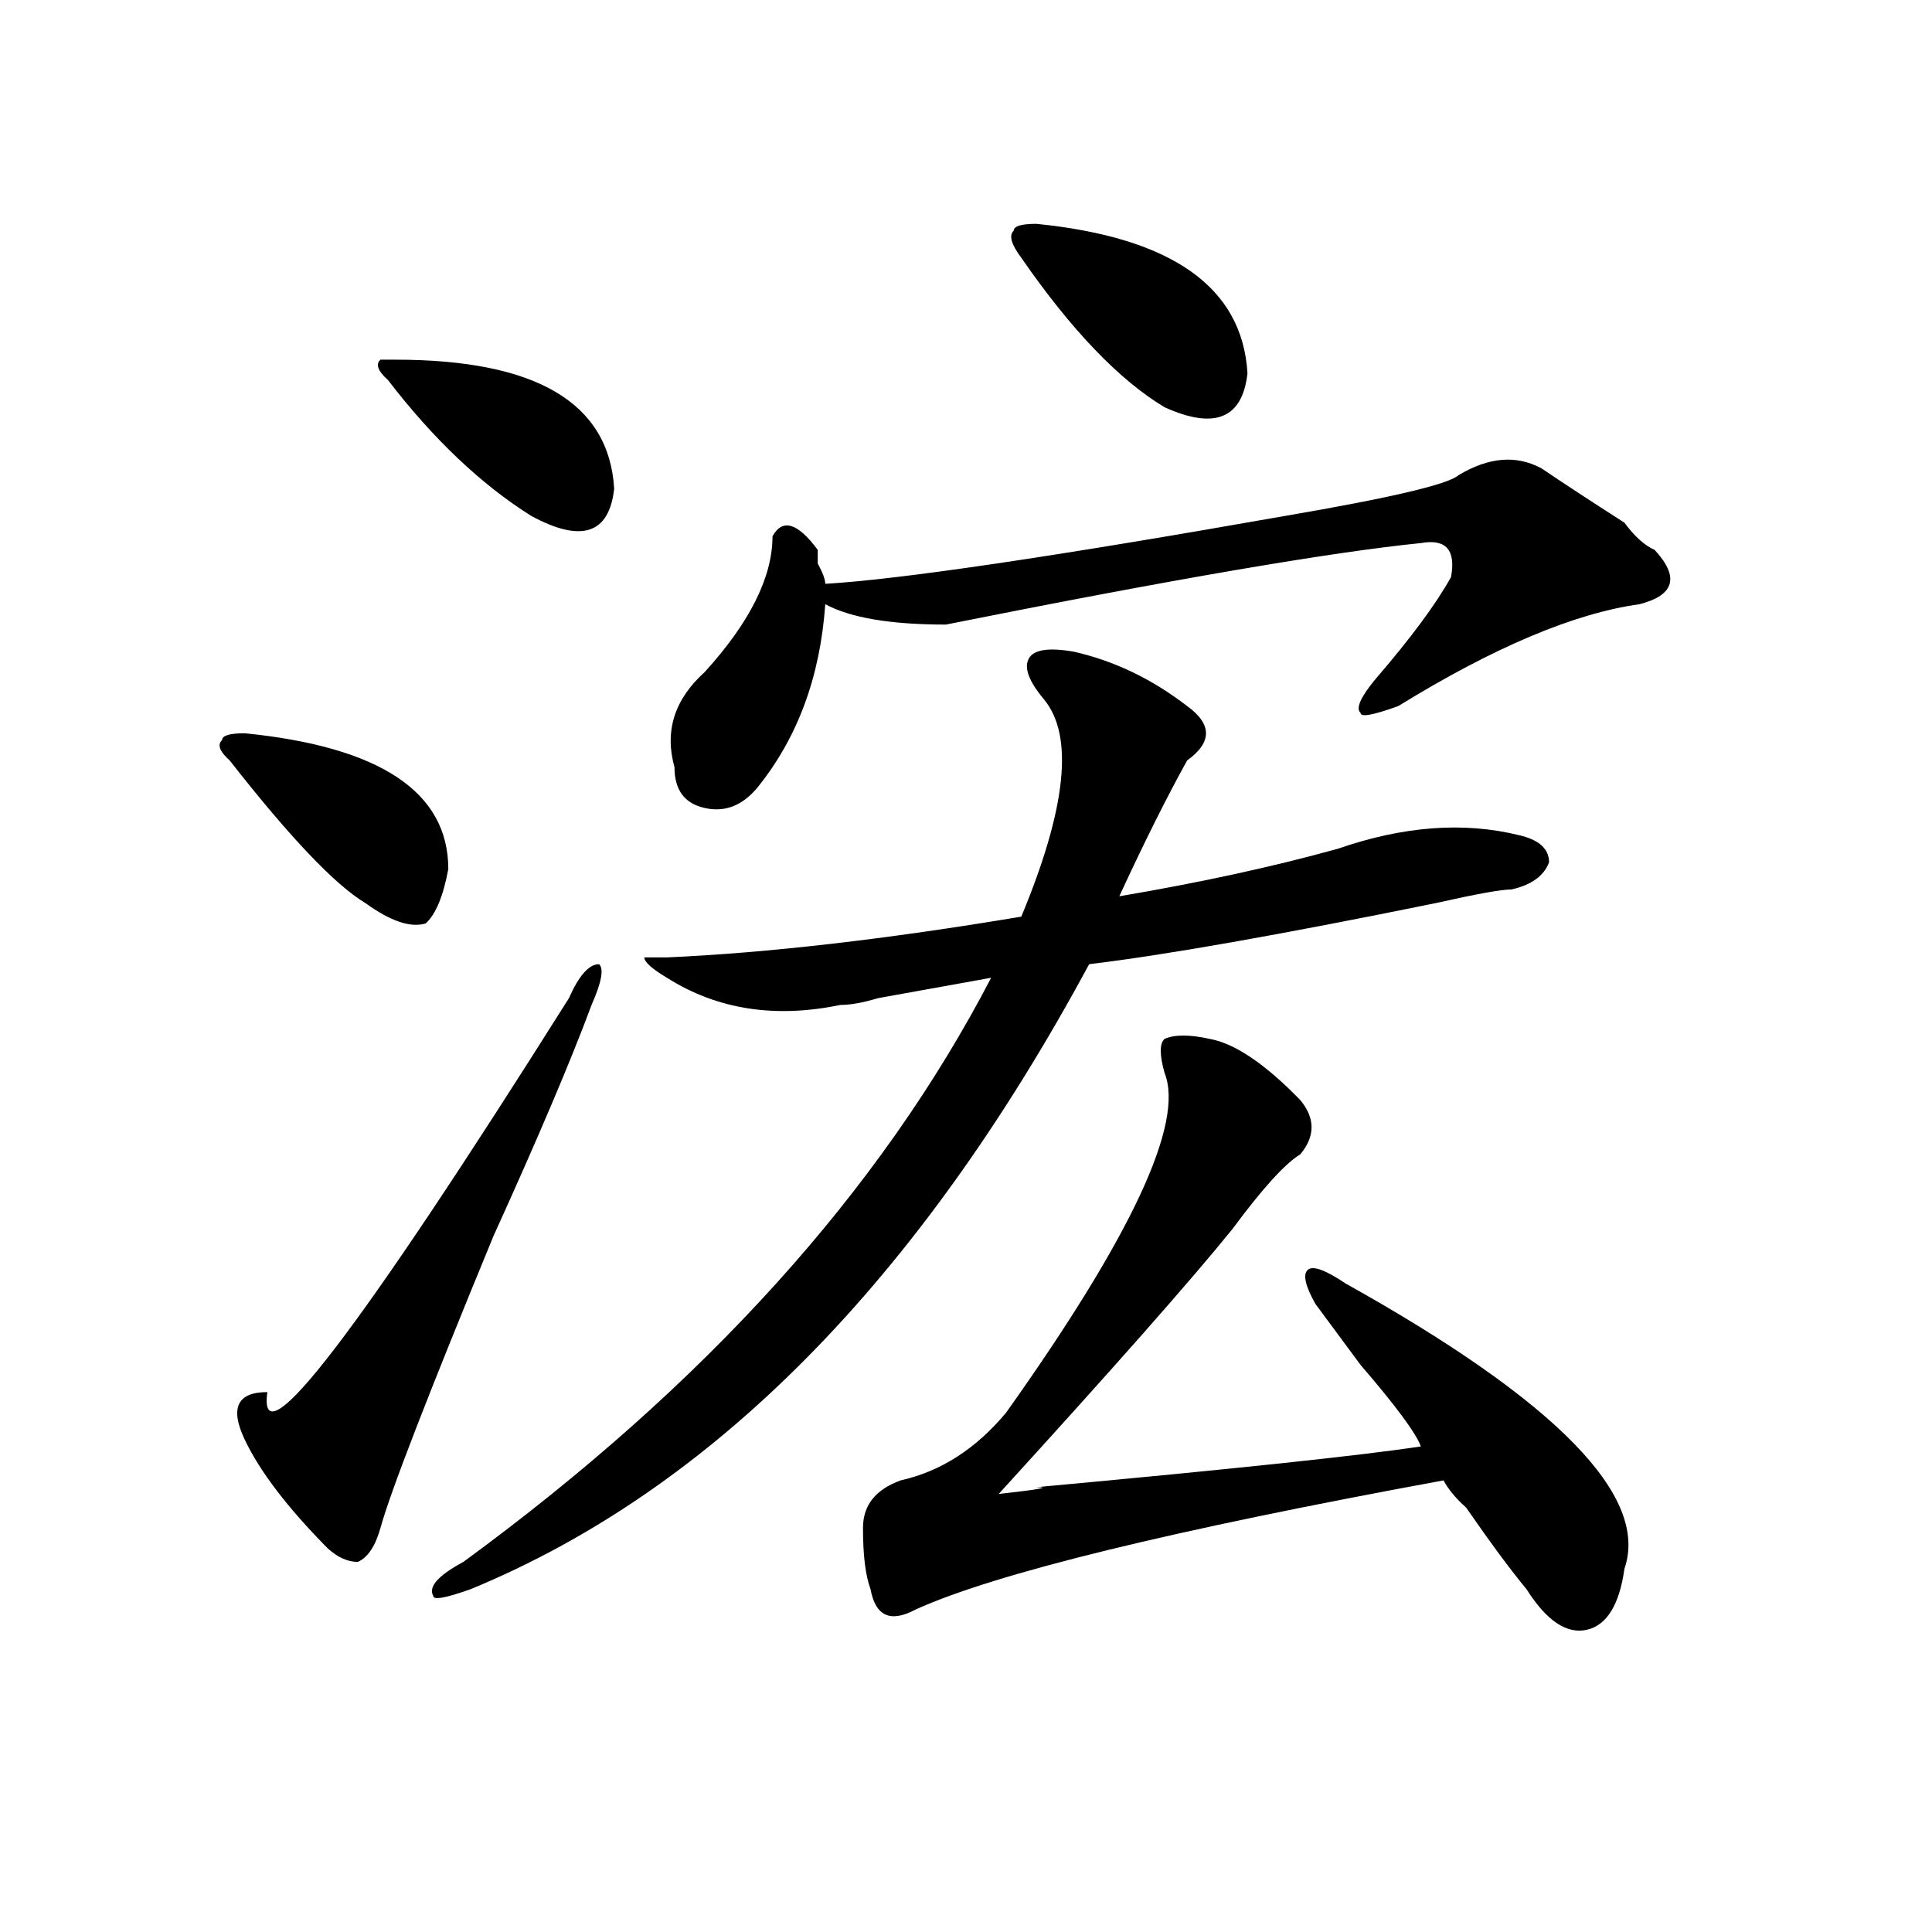 <?xml version="1.0" encoding="utf-8"?>
<!-- Generator: Adobe Illustrator 16.0.0, SVG Export Plug-In . SVG Version: 6.00 Build 0)  -->
<!DOCTYPE svg PUBLIC "-//W3C//DTD SVG 1.1//EN" "http://www.w3.org/Graphics/SVG/1.1/DTD/svg11.dtd">
<svg version="1.1" id="图层_1" xmlns="http://www.w3.org/2000/svg" xmlns:xlink="http://www.w3.org/1999/xlink" x="0px" y="0px"
	 width="1000px" height="1000px" viewBox="0 0 1000 1000" enable-background="new 0 0 1000 1000" xml:space="preserve">
<path d="M126.68,379.531c70.242,7.031,105.363,30.487,105.363,70.313c-2.622,14.063-6.524,23.456-11.707,28.125
	c-7.805,2.362-18.231-1.153-31.219-10.547c-15.609-9.339-39.023-33.948-70.242-73.828c-5.244-4.669-6.524-8.185-3.902-10.547
	C114.973,380.739,118.875,379.531,126.68,379.531z M306.188,520.156c-10.427,28.125-27.316,68.005-50.73,119.531
	c-33.841,82.067-53.353,132.44-58.535,151.172c-2.622,9.394-6.524,15.271-11.707,17.578c-5.244,0-10.427-2.308-15.609-7.031
	c-20.854-21.094-35.121-39.825-42.926-56.25c-7.805-16.37-3.902-24.609,11.707-24.609c-5.244,37.519,46.828-30.433,156.094-203.906
	c5.183-11.7,10.365-17.578,15.609-17.578C312.65,501.425,311.37,508.456,306.188,520.156z M204.727,186.172
	c72.803,0,110.546,22.302,113.168,66.797c-2.622,23.456-16.951,28.125-42.926,14.063c-26.036-16.37-50.73-39.825-74.145-70.313
	c-5.244-4.669-6.524-8.185-3.902-10.547H204.727z M555.938,337.344c20.792,4.724,40.304,14.063,58.535,28.125
	c12.987,9.394,12.987,18.786,0,28.125c-10.427,18.786-22.134,42.188-35.121,70.313c41.584-7.031,79.327-15.216,113.168-24.609
	c33.779-11.7,64.998-14.063,93.656-7.031c10.365,2.362,15.609,7.031,15.609,14.063c-2.622,7.031-9.146,11.755-19.512,14.063
	c-5.244,0-18.231,2.362-39.023,7.031c-80.669,16.425-140.484,26.972-179.508,31.641C475.269,663.144,368.625,770.974,243.75,822.5
	c-13.049,4.669-19.512,5.822-19.512,3.516c-2.622-4.725,2.561-10.547,15.609-17.578c124.875-91.406,215.909-192.151,273.164-302.344
	c-13.049,2.362-32.561,5.878-58.535,10.547c-7.805,2.362-14.329,3.516-19.512,3.516c-33.841,7.031-63.779,2.362-89.754-14.063
	c-7.805-4.669-11.707-8.185-11.707-10.547h11.707c52.011-2.308,113.168-9.339,183.41-21.094
	c23.414-56.25,27.316-93.714,11.707-112.5c-7.805-9.339-10.427-16.37-7.805-21.094C535.084,336.19,542.889,335.036,555.938,337.344z
	 M754.957,245.938c15.609-9.339,29.877-10.547,42.926-3.516c10.365,7.031,24.694,16.425,42.926,28.125
	c5.183,7.031,10.365,11.755,15.609,14.063c12.987,14.063,10.365,23.456-7.805,28.125c-33.841,4.724-75.486,22.302-124.875,52.734
	c-13.049,4.724-19.512,5.878-19.512,3.516c-2.622-2.308,0-8.185,7.805-17.578c18.17-21.094,31.219-38.672,39.023-52.734
	c2.561-14.063-2.622-19.886-15.609-17.578c-46.828,4.724-128.777,18.786-245.848,42.188c-28.658,0-49.45-3.516-62.438-10.547
	c-2.622,37.519-14.329,69.159-35.121,94.922c-7.805,9.394-16.951,12.909-27.316,10.547c-10.427-2.308-15.609-9.339-15.609-21.094
	c-5.244-18.731,0-35.156,15.609-49.219c23.414-25.763,35.121-49.219,35.121-70.313c5.183-9.339,12.987-7.031,23.414,7.031v7.031
	c2.561,4.724,3.902,8.239,3.902,10.547c39.023-2.308,118.351-14.063,238.043-35.156
	C719.836,257.692,749.713,250.661,754.957,245.938z M626.18,537.734c12.987,2.362,28.597,12.909,46.828,31.641
	c7.805,9.394,7.805,18.786,0,28.125c-7.805,4.724-19.512,17.578-35.121,38.672c-20.854,25.817-61.157,71.521-120.973,137.109
	c20.792-2.308,27.316-3.516,19.512-3.516c101.461-9.339,167.801-16.37,199.02-21.094c-2.622-7.031-13.049-21.094-31.219-42.188
	c-10.427-14.063-18.231-24.609-23.414-31.641c-5.244-9.339-6.524-15.216-3.902-17.578c2.561-2.308,9.085,0,19.512,7.031
	c109.266,60.974,157.374,110.192,144.387,147.656c-2.622,18.731-9.146,29.278-19.512,31.641
	c-10.427,2.307-20.854-4.725-31.219-21.094c-7.805-9.394-18.231-23.401-31.219-42.188c-5.244-4.669-9.146-9.339-11.707-14.063
	c-140.484,25.817-231.58,48.01-273.164,66.797c-13.049,7.031-20.854,3.516-23.414-10.547c-2.622-7.031-3.902-17.578-3.902-31.641
	c0-11.7,6.463-19.886,19.512-24.609c20.792-4.669,39.023-16.37,54.633-35.156c64.998-91.406,92.314-149.964,81.949-175.781
	c-2.622-9.339-2.622-15.216,0-17.578C607.948,535.427,615.753,535.427,626.18,537.734z M536.426,115.859
	c70.242,7.031,106.644,32.849,109.266,77.344c-2.622,23.456-16.951,29.333-42.926,17.578c-23.414-14.063-48.17-39.825-74.145-77.344
	c-5.244-7.031-6.524-11.7-3.902-14.063C524.719,117.067,528.621,115.859,536.426,115.859z"/>
</svg>
